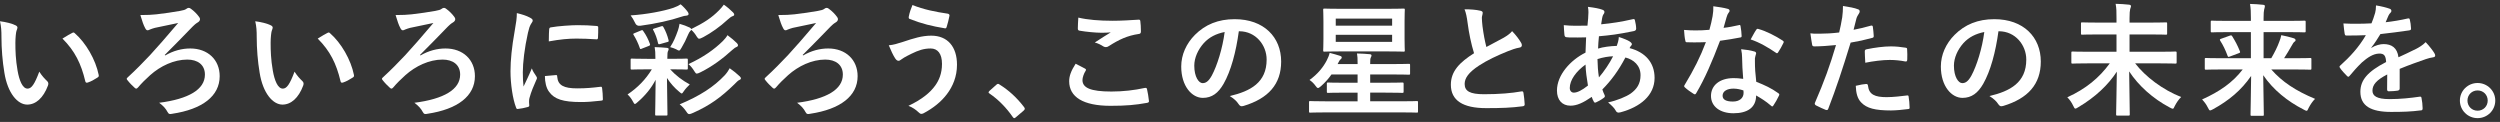 <?xml version="1.0" encoding="UTF-8"?>
<svg id="Layer_2" data-name="Layer 2" xmlns="http://www.w3.org/2000/svg" viewBox="0 0 287 14">
  <rect x="0" y="0" width="287" height="14" fill="#333333" stroke="none"/>
  <g id="_レイヤー_1" data-name="レイヤー 1">
    <g>
      <g>
        <path d="M1.779,2.903c.126.056.225.154.225.252,0,.084-.043.224-.113.392-.056.168-.125.771-.125,1.373,0,.896.027,1.905.252,3.194.195,1.107.561,2.059,1.148,2.059.448,0,.799-.49,1.345-1.947.308.49.616.812.896,1.079.168.154.168.322.099.518-.533,1.429-1.401,2.185-2.382,2.185-1.093,0-2.241-1.289-2.62-3.656-.224-1.331-.336-2.788-.336-4.076,0-.77-.027-1.19-.168-1.835.672.084,1.359.252,1.779.462ZM8.279,3.785c.056-.028.111-.056.153-.056.056,0,.099.028.154.084,1.274,1.107,2.396,3.04,2.745,4.791.043.182-.041.238-.154.308-.363.238-.714.434-1.092.56-.168.056-.267.014-.295-.154-.476-2.003-1.189-3.46-2.619-4.889.533-.336.883-.532,1.107-.645Z" style="fill: #fff;"/>
        <path d="M18.973,6.363c.938-.546,1.919-.798,2.871-.798,2.004,0,3.376,1.289,3.376,3.18,0,2.283-1.989,3.796-5.435,4.314-.28.056-.406.07-.547-.196-.21-.392-.462-.686-.967-1.064,3.391-.434,5.254-1.527,5.254-3.236,0-1.149-.855-1.723-2.018-1.723-1.541,0-3.096.742-4.272,1.793-.462.406-1.036.98-1.372,1.387-.07.084-.154.154-.225.154-.057,0-.112-.028-.182-.098-.238-.21-.574-.546-.812-.854-.057-.07-.099-.126-.099-.168,0-.056.042-.112.112-.168,1.022-.938,1.723-1.667,2.562-2.549.799-.869,1.863-2.073,3.236-3.698-.967.196-1.751.364-2.676.56-.195.056-.378.112-.546.182-.168.084-.224.098-.294.098-.098,0-.196-.084-.28-.266-.168-.294-.337-.784-.546-1.485.826,0,1.33-.028,1.849-.084.854-.098,1.946-.252,2.704-.392.434-.084.56-.112.756-.252.07-.056.154-.098.252-.098.084,0,.168.042.252.112.351.252.701.602.938.938.07.084.099.168.099.252,0,.154-.112.294-.295.392-.238.14-.392.308-.546.448-1.093,1.148-2.101,2.143-3.208,3.264l.057.056Z" style="fill: #fff;"/>
        <path d="M31.082,2.903c.125.056.224.154.224.252,0,.084-.042.224-.112.392-.056.168-.126.771-.126,1.373,0,.896.028,1.905.252,3.194.196,1.107.561,2.059,1.149,2.059.447,0,.798-.49,1.344-1.947.309.49.617.812.896,1.079.168.154.168.322.099.518-.532,1.429-1.401,2.185-2.382,2.185-1.092,0-2.24-1.289-2.619-3.656-.225-1.331-.336-2.788-.336-4.076,0-.77-.028-1.19-.168-1.835.672.084,1.358.252,1.779.462ZM37.581,3.785c.056-.028.112-.056.153-.056.057,0,.099.028.154.084,1.275,1.107,2.396,3.04,2.746,4.791.042.182-.042.238-.154.308-.364.238-.715.434-1.093.56-.168.056-.267.014-.294-.154-.477-2.003-1.19-3.46-2.619-4.889.532-.336.883-.532,1.106-.645Z" style="fill: #fff;"/>
        <path d="M48.274,6.363c.938-.546,1.919-.798,2.872-.798,2.003,0,3.375,1.289,3.375,3.18,0,2.283-1.988,3.796-5.435,4.314-.28.056-.406.07-.546-.196-.211-.392-.463-.686-.967-1.064,3.39-.434,5.253-1.527,5.253-3.236,0-1.149-.854-1.723-2.017-1.723-1.541,0-3.096.742-4.273,1.793-.462.406-1.036.98-1.372,1.387-.07.084-.154.154-.224.154-.057,0-.113-.028-.183-.098-.238-.21-.574-.546-.812-.854-.056-.07-.099-.126-.099-.168,0-.056.043-.112.113-.168,1.021-.938,1.723-1.667,2.562-2.549.799-.869,1.863-2.073,3.236-3.698-.967.196-1.752.364-2.676.56-.196.056-.379.112-.547.182-.168.084-.224.098-.293.098-.099,0-.197-.084-.281-.266-.168-.294-.336-.784-.546-1.485.827,0,1.331-.028,1.849-.084.855-.098,1.947-.252,2.704-.392.435-.084.56-.112.757-.252.069-.056.153-.098.252-.098.084,0,.168.042.252.112.35.252.7.602.938.938.069.084.098.168.098.252,0,.154-.112.294-.294.392-.238.14-.393.308-.547.448-1.092,1.148-2.101,2.143-3.207,3.264l.056.056Z" style="fill: #fff;"/>
        <path d="M60.832,2.02c.238.126.322.21.322.336,0,.098-.028.14-.21.42-.14.252-.21.448-.337.995-.392,1.737-.588,3.46-.588,4.524,0,.686.028,1.149.084,1.639.295-.644.547-1.107.953-2.087.111.35.294.574.49.883.041.07.098.154.098.21,0,.098-.027.154-.07.224-.322.729-.588,1.331-.799,2.115-.027.084-.041.238-.041.434,0,.168.027.28.027.392,0,.098-.056.154-.182.182-.351.098-.742.182-1.148.224-.099.014-.154-.056-.183-.154-.392-.98-.644-2.76-.644-4.174,0-1.261.153-2.788.476-4.594.183-1.037.252-1.499.252-2.087.63.154,1.079.294,1.499.518ZM63.83,8.618c.111-.014.14.056.14.21.084.967.757,1.317,2.283,1.317,1.051,0,1.737-.07,2.675-.182.141-.014.169,0,.197.182.041.294.084.84.084,1.205,0,.168,0,.182-.238.21-.953.112-1.625.154-2.283.154-2.073,0-3.04-.336-3.643-1.163-.35-.448-.49-1.163-.49-1.821l1.275-.112ZM63.045,3.379c.014-.168.057-.21.196-.238.827-.154,2.396-.252,3.04-.252.84,0,1.484.028,2.072.084.295.014.322.042.322.182,0,.42,0,.799-.027,1.191-.014.126-.057.182-.182.168-.841-.056-1.569-.084-2.283-.084-.939,0-1.85.084-3.18.322.014-.784.014-1.135.041-1.373Z" style="fill: #fff;"/>
        <path d="M74.299,7.959c-1.246,0-1.666.028-1.75.028-.141,0-.154-.014-.154-.168v-.924c0-.154.014-.168.154-.168.084,0,.504.028,1.75.028h.939v-.098c0-.574-.015-.868-.084-1.247.504.014.966.042,1.4.084.126.014.21.056.21.14s-.042.168-.084.252c-.042.098-.069.252-.069.77v.098h.531c1.148,0,1.569-.028,1.653-.028.153,0,.168.014.168.168v.924c0,.154-.015.168-.168.168-.084,0-.505-.028-1.653-.028h-.21c.659.714,1.415,1.289,2.255,1.737-.209.196-.504.504-.672.756-.126.182-.182.28-.252.28s-.154-.084-.322-.224c-.463-.378-.98-.938-1.373-1.555.028,2.283.057,3.908.057,4.174,0,.126-.014.14-.154.14h-1.093c-.154,0-.168-.014-.168-.14,0-.252.042-1.779.056-3.964-.49.953-1.19,1.807-2.087,2.577-.14.126-.224.196-.294.196s-.126-.084-.225-.28c-.154-.294-.378-.602-.616-.812,1.149-.77,2.073-1.709,2.788-2.885h-.533ZM78.964,1.376c.07.098.084.168.084.252s-.099.154-.252.168c-.168.014-.351.042-.574.126-1.233.42-2.942.798-4.721,1.036q-.448.056-.616-.378c-.126-.28-.309-.574-.49-.812,1.793-.112,3.796-.49,4.902-.868.393-.14.603-.252.841-.406.351.294.644.63.826.883ZM73.57,3.505c.154-.07.197-.07.281.07.322.448.574.952.756,1.457.042.154.042.168-.154.252l-.756.294c-.168.084-.211.07-.252-.07-.183-.546-.435-1.051-.701-1.485-.084-.126-.07-.154.112-.224l.714-.294ZM75.883,3.029c.168-.056.209-.042.279.084.252.434.463.981.588,1.485.043.168.015.196-.182.238l-.742.21c-.196.056-.238.056-.28-.084-.112-.518-.308-1.065-.546-1.499-.084-.126-.043-.14.126-.196l.757-.238ZM84.133,1.404c.126.126.154.21.154.294-.014.084-.07.126-.168.154-.141.042-.336.168-.589.406-.854.799-1.919,1.541-2.788,2.003-.224.112-.363.182-.476.182-.099,0-.168-.07-.267-.224-.195-.322-.378-.56-.645-.798-.014.042-.055.084-.111.14-.084.098-.141.168-.238.392-.238.574-.477,1.051-.771,1.541-.126.21-.183.308-.28.308-.084,0-.182-.056-.35-.154-.196-.098-.463-.182-.673-.238.406-.616.63-1.177.896-1.919.07-.224.14-.448.183-.757.42.112.826.266,1.176.434.099.056.154.112.168.168,1.485-.728,2.354-1.303,3.194-2.157.183-.182.392-.42.546-.645.406.28.742.574,1.037.869ZM83.194,8.646c.28-.308.42-.532.574-.812.406.28.826.616,1.163.938.098.098.125.154.125.224,0,.098-.084.154-.195.196-.127.042-.309.238-.574.504-1.514,1.471-2.802,2.409-4.693,3.25-.224.098-.363.154-.462.154-.126,0-.21-.084-.336-.28-.238-.35-.435-.574-.771-.84,2.367-.995,3.922-2.017,5.169-3.334ZM84.595,4.948c.099.098.126.182.126.252,0,.084-.056.154-.168.196-.111.042-.21.084-.518.364-1.094.995-2.27,1.863-3.586,2.521-.225.112-.365.168-.449.168-.111,0-.168-.084-.266-.238-.21-.35-.434-.63-.7-.854,1.708-.784,2.983-1.695,3.95-2.647.21-.21.406-.448.532-.672.435.322.798.63,1.078.91Z" style="fill: #fff;"/>
        <path d="M92.207,6.363c.938-.546,1.92-.798,2.871-.798,2.004,0,3.377,1.289,3.377,3.18,0,2.283-1.99,3.796-5.436,4.314-.28.056-.406.07-.547-.196-.209-.392-.461-.686-.966-1.064,3.39-.434,5.253-1.527,5.253-3.236,0-1.149-.854-1.723-2.018-1.723-1.541,0-3.096.742-4.271,1.793-.463.406-1.037.98-1.373,1.387-.07.084-.154.154-.225.154-.056,0-.111-.028-.182-.098-.238-.21-.574-.546-.812-.854-.057-.07-.098-.126-.098-.168,0-.056.041-.112.111-.168,1.023-.938,1.723-1.667,2.563-2.549.799-.869,1.863-2.073,3.235-3.698-.966.196-1.75.364-2.675.56-.196.056-.378.112-.546.182-.168.084-.225.098-.295.098-.098,0-.195-.084-.279-.266-.168-.294-.337-.784-.547-1.485.826,0,1.33-.028,1.85-.084.854-.098,1.946-.252,2.703-.392.434-.084.561-.112.756-.252.07-.056.154-.098.252-.098.084,0,.168.042.252.112.352.252.701.602.939.938.07.084.098.168.098.252,0,.154-.111.294-.294.392-.238.14-.392.308-.546.448-1.094,1.148-2.102,2.143-3.208,3.264l.056.056Z" style="fill: #fff;"/>
        <path d="M103.701,4.794c1.176-.392,2.143-.7,3.207-.7,1.877,0,2.955,1.275,2.955,3.334,0,1.373-.49,2.493-1.134,3.348-.659.896-1.597,1.639-2.704,2.227-.098.042-.168.07-.238.07-.125,0-.209-.056-.336-.182-.308-.294-.686-.56-1.162-.742,1.541-.728,2.493-1.513,3.082-2.339.406-.574.77-1.345.77-2.479,0-1.163-.49-1.765-1.303-1.765-.784,0-1.4.21-2.199.602-.826.406-1.021.546-1.19.672-.112.084-.196.14-.308.14-.183,0-.309-.182-.393-.308-.196-.294-.49-.911-.715-1.471.574-.056.911-.168,1.668-.406ZM108.813,1.572c.153.028.21.14.183.252-.057.294-.211.967-.309,1.233-.042.14-.084.21-.196.196-1.526-.252-2.62-.518-4.062-1.079-.07-.028-.141-.098-.099-.28.099-.518.252-.896.42-1.317,1.303.518,2.62.784,4.062.994Z" style="fill: #fff;"/>
        <path d="M114.367,9.739c.098-.098.168-.112.209-.112.043,0,.099.014.183.084,1.036.644,1.961,1.485,2.788,2.563.084.112.098.154.098.21,0,.07-.028.126-.141.224l-.854.729c-.099.084-.154.126-.197.126-.069,0-.125-.028-.195-.14-.742-1.079-1.695-2.031-2.647-2.675-.084-.056-.126-.098-.126-.14s.027-.084.098-.168l.785-.7Z" style="fill: #fff;"/>
        <path d="M124.561,7.875c.126.07.141.14.07.252-.211.322-.364.784-.364,1.064,0,.883.91,1.317,3.319,1.317,1.359,0,2.647-.154,3.797-.406.195-.042.266,0,.293.126.07.266.197,1.022.225,1.373.014.126-.07.182-.238.21-1.303.238-2.395.336-4.174.336-3.138,0-4.748-1.009-4.748-2.829,0-.574.209-1.177.742-2.003.363.182.714.364,1.078.56ZM127.727,2.385c1.022,0,2.072-.07,2.969-.126.141-.014.197.042.211.154.042.322.07.714.07,1.19,0,.196-.07.28-.238.294-1.331.196-2.298.658-3.432,1.387-.113.084-.238.126-.351.126-.099,0-.196-.028-.294-.084-.281-.182-.574-.336-.98-.448.729-.476,1.344-.869,1.834-1.163-.308.042-.742.042-1.148.042-.531,0-1.666-.098-2.451-.238-.126-.028-.182-.084-.182-.252,0-.336.027-.742.056-1.247,1.064.252,2.409.364,3.937.364Z" style="fill: #fff;"/>
        <path d="M142.217,3.589c-.322,2.381-.91,4.566-1.751,6.037-.603,1.051-1.331,1.611-2.382,1.611-1.232,0-2.479-1.317-2.479-3.6,0-1.345.574-2.633,1.582-3.642,1.178-1.177,2.662-1.793,4.553-1.793,3.361,0,5.337,2.073,5.337,4.861,0,2.605-1.471,4.244-4.313,5.099-.295.084-.421.028-.604-.252-.154-.238-.447-.56-.98-.883,2.367-.56,4.23-1.541,4.23-4.188,0-1.667-1.26-3.25-3.138-3.25h-.056ZM138.196,4.948c-.673.757-1.093,1.695-1.093,2.592,0,1.289.519,2.003.953,2.003.363,0,.672-.182,1.051-.854.615-1.135,1.246-3.152,1.484-5.015-.98.196-1.766.588-2.396,1.275Z" style="fill: #fff;"/>
        <path d="M152.153,12.904c-1.232,0-1.653.028-1.737.028-.125,0-.14-.014-.14-.154v-1.022c0-.14.015-.154.14-.154.084,0,.505.028,1.737.028h3.698v-.994h-1.457c-1.358,0-1.835.028-1.919.028-.14,0-.153-.014-.153-.168v-.854c0-.154.014-.168.153-.168.084,0,.561.028,1.919.028h1.457v-.952h-2.998c-.322.462-.729.925-1.204,1.345-.169.14-.267.21-.337.21-.098,0-.168-.084-.279-.238-.211-.294-.449-.518-.701-.686.925-.658,1.584-1.471,1.99-2.269.14-.266.279-.616.321-.841.477.126.799.21,1.177.336.168.056.211.112.211.196,0,.07-.043.14-.113.196-.111.084-.209.224-.363.56h2.297v-.098c0-.518-.014-.826-.07-1.121.519.014,1.093.042,1.471.084.127.014.196.056.196.14,0,.098-.042.154-.084.252-.056.112-.069.238-.069.672v.07h2.507c1.372,0,1.835-.028,1.919-.028.141,0,.154.014.154.168v.925c0,.14-.014.154-.154.154-.084,0-.547-.028-1.919-.028h-2.507v.952h1.764c1.346,0,1.822-.028,1.906-.028.153,0,.168.014.168.168v.854c0,.154-.015.168-.168.168-.084,0-.561-.028-1.906-.028h-1.764v.994h3.613c1.232,0,1.652-.028,1.736-.028.127,0,.141.014.141.154v1.022c0,.14-.014.154-.141.154-.084,0-.504-.028-1.736-.028h-8.755ZM159.172,1.012c1.358,0,1.849-.028,1.946-.028.14,0,.154.014.154.154,0,.084-.028.462-.028,1.303v2.031c0,.84.028,1.219.028,1.303,0,.14-.015.154-.154.154-.098,0-.588-.028-1.946-.028h-5.17c-1.358,0-1.849.028-1.946.028-.14,0-.154-.014-.154-.154,0-.098.028-.462.028-1.303v-2.031c0-.84-.028-1.205-.028-1.303,0-.14.015-.154.154-.154.098,0,.588.028,1.946.028h5.17ZM153.344,2.132v.812h6.472v-.812h-6.472ZM159.815,3.995h-6.472v.812h6.472v-.812Z" style="fill: #fff;"/>
        <path d="M169.963,1.236c.168.042.252.112.252.224,0,.196-.098.392-.098.588,0,.28.042.616.07.938.126.98.266,1.681.448,2.409.7-.378,1.204-.644,1.989-1.064.406-.238.742-.476.967-.756.447.462.812.952,1.021,1.317.057.084.099.196.099.294,0,.14-.084.252-.28.28-.42.07-.896.238-1.345.42-1.204.49-2.325,1.009-3.292,1.639-1.219.798-1.652,1.457-1.652,2.115,0,.826.616,1.177,2.227,1.177,1.766,0,3.194-.126,4.272-.322.154-.028.224,0,.253.168.069.378.111.882.14,1.302.014.154-.084.224-.253.238-1.273.168-2.395.21-4.174.21-2.647,0-4.048-.868-4.048-2.689,0-1.555,1.022-2.577,2.661-3.614-.336-1.079-.588-2.339-.729-3.418-.098-.742-.195-1.233-.363-1.625.672,0,1.316.042,1.834.168Z" style="fill: #fff;"/>
        <path d="M183.936,1.11c.168.056.252.14.252.252,0,.098-.014.154-.069.224-.126.154-.168.35-.196.504-.042.252-.07.462-.111.7,1.288-.126,2.283-.28,3.641-.588.169-.042.211.014.238.14.07.294.141.644.141.952,0,.182-.141.252-.294.28-1.849.378-2.704.476-3.979.588-.056.588-.084.924-.099,1.415.547-.182,1.457-.294,2.145-.308.084-.224.224-.63.237-1.022.505.154,1.051.378,1.247.518.168.112.252.224.252.308,0,.056-.028.112-.084.168-.07.07-.112.154-.182.28,1.807.476,2.871,1.667,2.871,3.418,0,2.031-1.667,3.348-3.895,3.95-.308.084-.462.042-.616-.266-.098-.196-.378-.49-.826-.868,1.009-.21,2.087-.658,2.605-1.023.673-.49,1.12-1.093,1.12-2.101,0-1.121-.798-1.793-1.736-2.031-.812,1.541-1.639,2.647-2.647,3.67.069.252.153.406.252.63.084.182.028.252-.112.35-.322.238-.645.406-.84.49-.141.07-.196.07-.281-.07-.098-.168-.168-.336-.237-.546-.995.686-1.724,1.009-2.438,1.009-.952,0-1.555-.644-1.555-1.737,0-1.793,1.555-3.502,3.278-4.356.014-.602.041-1.219.069-1.751-.826.028-1.204.014-1.442.014-.406,0-.631,0-.799-.028-.154-.014-.238-.084-.252-.322-.042-.308-.042-.672-.07-1.065.896.098,1.667.07,2.718.056.056-.504.112-1.135.112-1.527,0-.21-.015-.406-.057-.63.812.098,1.289.196,1.639.322ZM180.21,10.103c0,.336.21.532.462.532.393,0,.91-.252,1.625-.812-.14-.841-.252-1.597-.279-2.409-1.079.771-1.808,1.779-1.808,2.689ZM185.183,6.461c-.505.014-1.148.112-1.793.322.015.728.056,1.387.168,2.101.574-.658,1.233-1.639,1.625-2.423Z" style="fill: #fff;"/>
        <path d="M199.603,2.889c.126-.042.183-.042.21.112.07.35.112.771.127,1.135,0,.126-.057.154-.168.168-.757.154-1.443.252-2.312.378-.896,2.367-1.723,4.3-2.73,6.009-.057.098-.099.14-.154.14-.042,0-.098-.028-.168-.07-.322-.196-.729-.49-.967-.714-.07-.056-.098-.098-.098-.154,0-.042.014-.098.07-.168,1.05-1.737,1.793-3.208,2.423-4.888-.532.028-.967.028-1.401.028-.308,0-.42,0-.77-.014-.141,0-.168-.042-.197-.224-.069-.266-.111-.729-.14-1.191.575.042.896.056,1.303.056.546,0,.967-.014,1.61-.07.169-.588.267-1.065.365-1.569.084-.49.084-.7.084-1.135.602.084,1.205.168,1.639.294.141.028.225.112.225.21,0,.112-.043.182-.127.266-.084.112-.14.238-.224.518-.099.336-.21.77-.337,1.191.547-.056,1.191-.182,1.737-.308ZM199.995,6.643c-.015-.378-.028-.602-.112-.995.687.07,1.051.126,1.527.266.125.028.195.098.195.224,0,.028-.027.126-.084.294-.056.168-.07.336-.056.574,0,.826.042,1.429.153,2.381,1.01.406,1.695.714,2.521,1.303.141.098.154.154.084.294-.209.434-.406.784-.644,1.135-.042.07-.084.098-.126.098-.043,0-.084-.028-.141-.084-.616-.532-1.135-.841-1.709-1.177,0,1.401-1.008,2.045-2.605,2.045-1.541,0-2.577-.784-2.577-1.989,0-1.219,1.009-2.045,2.592-2.045.267,0,.658.014,1.106.084-.084-.896-.112-1.751-.126-2.409ZM199,10.173c-.7,0-1.246.28-1.246.812,0,.448.393.672,1.19.672.757,0,1.219-.406,1.219-.994,0-.126,0-.196-.015-.28-.336-.112-.714-.21-1.148-.21ZM201.605,3.435c.084-.14.154-.154.295-.098.826.224,1.933.784,2.745,1.317.084.056.126.098.126.154,0,.042-.014.098-.057.168-.14.308-.392.742-.588,1.037-.042.07-.084.098-.126.098s-.069-.014-.126-.056c-.826-.56-1.835-1.177-2.899-1.527.238-.42.448-.84.63-1.093Z" style="fill: #fff;"/>
        <path d="M214.779,2.945c.154-.042.21.028.224.14.042.308.085.714.099,1.009.014.182-.028.224-.211.266-.868.238-1.582.392-2.438.532-.951,3.11-1.666,5.253-2.562,7.578-.07.196-.154.182-.309.14-.14-.056-.826-.35-1.121-.518-.111-.07-.153-.182-.111-.28,1.064-2.451,1.736-4.3,2.424-6.64-.812.084-1.793.154-2.452.154-.21,0-.267-.042-.294-.224-.057-.294-.126-.771-.196-1.275.294.042.462.042,1.036.042.701,0,1.457-.042,2.27-.14.141-.56.252-1.177.351-1.751.056-.42.084-.841.084-1.289.742.112,1.317.21,1.765.392.112.042.154.14.154.224,0,.056,0,.126-.07.224-.111.196-.224.336-.294.56-.14.504-.237.98-.336,1.331.546-.098,1.303-.28,1.989-.476ZM214.232,9.64c.141,0,.196.056.211.196.111,1.023.798,1.317,2.143,1.317.785,0,1.793-.126,2.354-.196.111-.014.154.014.168.126.057.364.111.84.111,1.219.015.168,0,.21-.224.224-.476.07-1.387.154-1.905.154-1.834,0-2.787-.252-3.418-.911-.447-.448-.602-1.106-.63-1.919.435-.112,1.009-.21,1.19-.21ZM214.078,5.928c0-.196.043-.238.252-.28.883-.182,1.92-.322,2.732-.322.546,0,1.148.056,1.639.14.196.028.238.042.238.21.027.35.027.742.014,1.121,0,.238-.07.294-.266.252-.49-.098-1.135-.168-1.737-.168-.841,0-1.905.14-2.815.322-.028-.49-.057-.995-.057-1.275Z" style="fill: #fff;"/>
        <path d="M229.423,3.589c-.322,2.381-.911,4.566-1.751,6.037-.603,1.051-1.331,1.611-2.381,1.611-1.233,0-2.48-1.317-2.48-3.6,0-1.345.574-2.633,1.584-3.642,1.176-1.177,2.661-1.793,4.552-1.793,3.362,0,5.337,2.073,5.337,4.861,0,2.605-1.471,4.244-4.314,5.099-.294.084-.42.028-.602-.252-.154-.238-.449-.56-.98-.883,2.367-.56,4.229-1.541,4.229-4.188,0-1.667-1.261-3.25-3.138-3.25h-.056ZM225.402,4.948c-.672.757-1.092,1.695-1.092,2.592,0,1.289.518,2.003.952,2.003.364,0,.673-.182,1.05-.854.617-1.135,1.247-3.152,1.485-5.015-.98.196-1.765.588-2.396,1.275Z" style="fill: #fff;"/>
        <path d="M239.738,7.273c-1.261,0-1.709.028-1.793.028-.141,0-.154-.014-.154-.154v-1.079c0-.14.014-.154.154-.154.084,0,.532.028,1.793.028h3.236v-1.989h-2.004c-1.358,0-1.849.028-1.933.028-.126,0-.14-.014-.14-.154v-1.106c0-.14.014-.154.14-.154.084,0,.574.028,1.933.028h2.004v-.49c0-.812,0-1.106-.099-1.667.519.014,1.064.042,1.541.098.14.014.224.084.224.154,0,.14-.084.252-.098.364-.042.196-.07.462-.07,1.023v.518h2.241c1.358,0,1.849-.028,1.933-.028.127,0,.141.014.141.154v1.106c0,.14-.014.154-.141.154-.084,0-.574-.028-1.933-.028h-2.241v1.989h3.446c1.274,0,1.708-.028,1.793-.028.153,0,.168.014.168.154v1.079c0,.14-.015.154-.168.154-.085,0-.519-.028-1.793-.028h-2.802c1.177,1.527,3.152,3.026,5.281,3.866-.281.266-.533.645-.729,1.023-.098.238-.154.322-.238.322-.07,0-.168-.056-.336-.14-1.961-1.036-3.586-2.507-4.665-4.146.028,2.073.07,4.23.07,4.917,0,.14-.015.154-.154.154h-1.261c-.141,0-.154-.014-.154-.154,0-.644.07-2.83.084-4.889-1.021,1.555-2.493,2.942-4.439,4.09-.154.098-.252.154-.322.154-.084,0-.141-.098-.252-.336-.169-.364-.406-.7-.673-.967,2.129-.967,3.67-2.241,4.874-3.894h-2.465Z" style="fill: #fff;"/>
        <path d="M255.04,7.974c-1.261,0-1.694.028-1.778.028-.141,0-.154-.014-.154-.168v-1.023c0-.14.014-.154.154-.154.084,0,.518.028,1.778.028h3.362v-2.998h-2.578c-1.344,0-1.793.028-1.877.028-.14,0-.154-.014-.154-.154v-1.036c0-.14.015-.154.154-.154.084,0,.533.028,1.877.028h2.578v-.294c0-.812-.015-1.093-.099-1.653.505.014,1.022.042,1.513.098.141.014.196.084.196.14,0,.14-.056.266-.084.392-.042.182-.069.448-.069,1.009v.308h2.787c1.345,0,1.793-.028,1.877-.028.154,0,.168.014.168.154v1.036c0,.14-.014.154-.168.154-.084,0-.532-.028-1.877-.028h-2.787v2.998h.882c.392-.672.714-1.317.925-1.905.098-.252.182-.49.224-.742.462.084,1.009.224,1.415.35.168.056.225.126.225.224,0,.084-.043.14-.127.182-.084.056-.182.196-.35.504-.267.462-.519.896-.841,1.387h1.204c1.262,0,1.695-.028,1.779-.028.141,0,.154.014.154.154v1.023c0,.154-.014.168-.154.168-.084,0-.518-.028-1.779-.028h-2.675c1.261,1.429,2.788,2.437,5.028,3.376-.279.266-.531.644-.729,1.022-.111.252-.153.35-.252.35-.07,0-.154-.056-.322-.14-1.863-.953-3.487-2.255-4.65-3.95.028,2.031.07,3.992.07,4.51,0,.14-.014.154-.154.154h-1.219c-.14,0-.154-.014-.154-.154,0-.546.057-2.451.07-4.427-1.135,1.653-2.562,2.83-4.37,3.824-.168.084-.267.14-.336.14-.099,0-.14-.098-.267-.336-.195-.392-.406-.658-.658-.924,2.018-.911,3.502-1.933,4.664-3.446h-2.423ZM255.979,4.094c.154-.056.196-.056.28.07.322.518.603,1.022.882,1.723.057.14.015.168-.14.224l-1.009.378c-.182.07-.209.056-.266-.084-.238-.645-.532-1.261-.84-1.723-.085-.14-.057-.182.111-.238l.98-.35Z" style="fill: #fff;"/>
        <path d="M275.483,10.159c0,.154-.084.224-.267.252-.182.028-.602.07-.994.07-.126,0-.182-.084-.182-.224,0-.504,0-1.205.014-1.709-1.247.644-1.695,1.191-1.695,1.863,0,.588.477.967,1.947.967,1.289,0,2.409-.126,3.488-.28.126-.014.182.028.196.154.069.322.126.812.126,1.149.014.168-.042.266-.154.266-1.205.154-2.115.182-3.474.182-2.298,0-3.517-.686-3.517-2.311,0-1.345.841-2.325,2.956-3.418-.042-.714-.21-.995-.841-.967-.658.028-1.288.448-1.933,1.009-.603.588-.953.994-1.401,1.527-.069.084-.111.126-.168.126-.042,0-.098-.042-.154-.098-.195-.196-.616-.63-.798-.924-.042-.056-.056-.098-.056-.126,0-.056.027-.098.098-.154,1.078-.967,2.115-2.073,2.928-3.474-.658.028-1.415.042-2.241.042-.126,0-.168-.07-.196-.224-.042-.224-.098-.742-.14-1.163,1.064.056,2.156.042,3.222-.014.153-.378.279-.714.42-1.205.056-.238.098-.476.098-.854.616.098,1.233.252,1.598.392.111.042.168.14.168.238,0,.07-.028.154-.099.21-.084.07-.168.196-.238.336-.084.196-.153.378-.322.756.854-.098,1.709-.238,2.55-.434.154-.028.196.014.225.14.069.28.126.603.14,1.009.014.14-.042.196-.238.224-1.051.154-2.255.308-3.277.42-.322.518-.631,1.036-1.051,1.555l.014.028c.448-.294,1.022-.434,1.401-.434.924,0,1.568.42,1.709,1.513.546-.252,1.345-.616,2.059-.98.267-.14.715-.392,1.064-.756.463.49.826.98.98,1.232.084.126.112.224.112.308,0,.112-.07.168-.21.196-.294.042-.574.112-.854.21-.91.322-1.821.63-3.012,1.121v2.255Z" style="fill: #fff;"/>
        <path d="M286.457,11.545c0,1.121-.91,2.017-2.03,2.017s-2.031-.896-2.031-2.017.91-2.017,2.031-2.017,2.03.896,2.03,2.017ZM283.264,11.545c0,.658.504,1.163,1.163,1.163s1.162-.504,1.162-1.163-.504-1.163-1.162-1.163-1.163.504-1.163,1.163Z" style="fill: #fff;"/>
      </g>
      <rect width="287" height="14" style="fill: none;"/>
    </g>
  </g>
</svg>